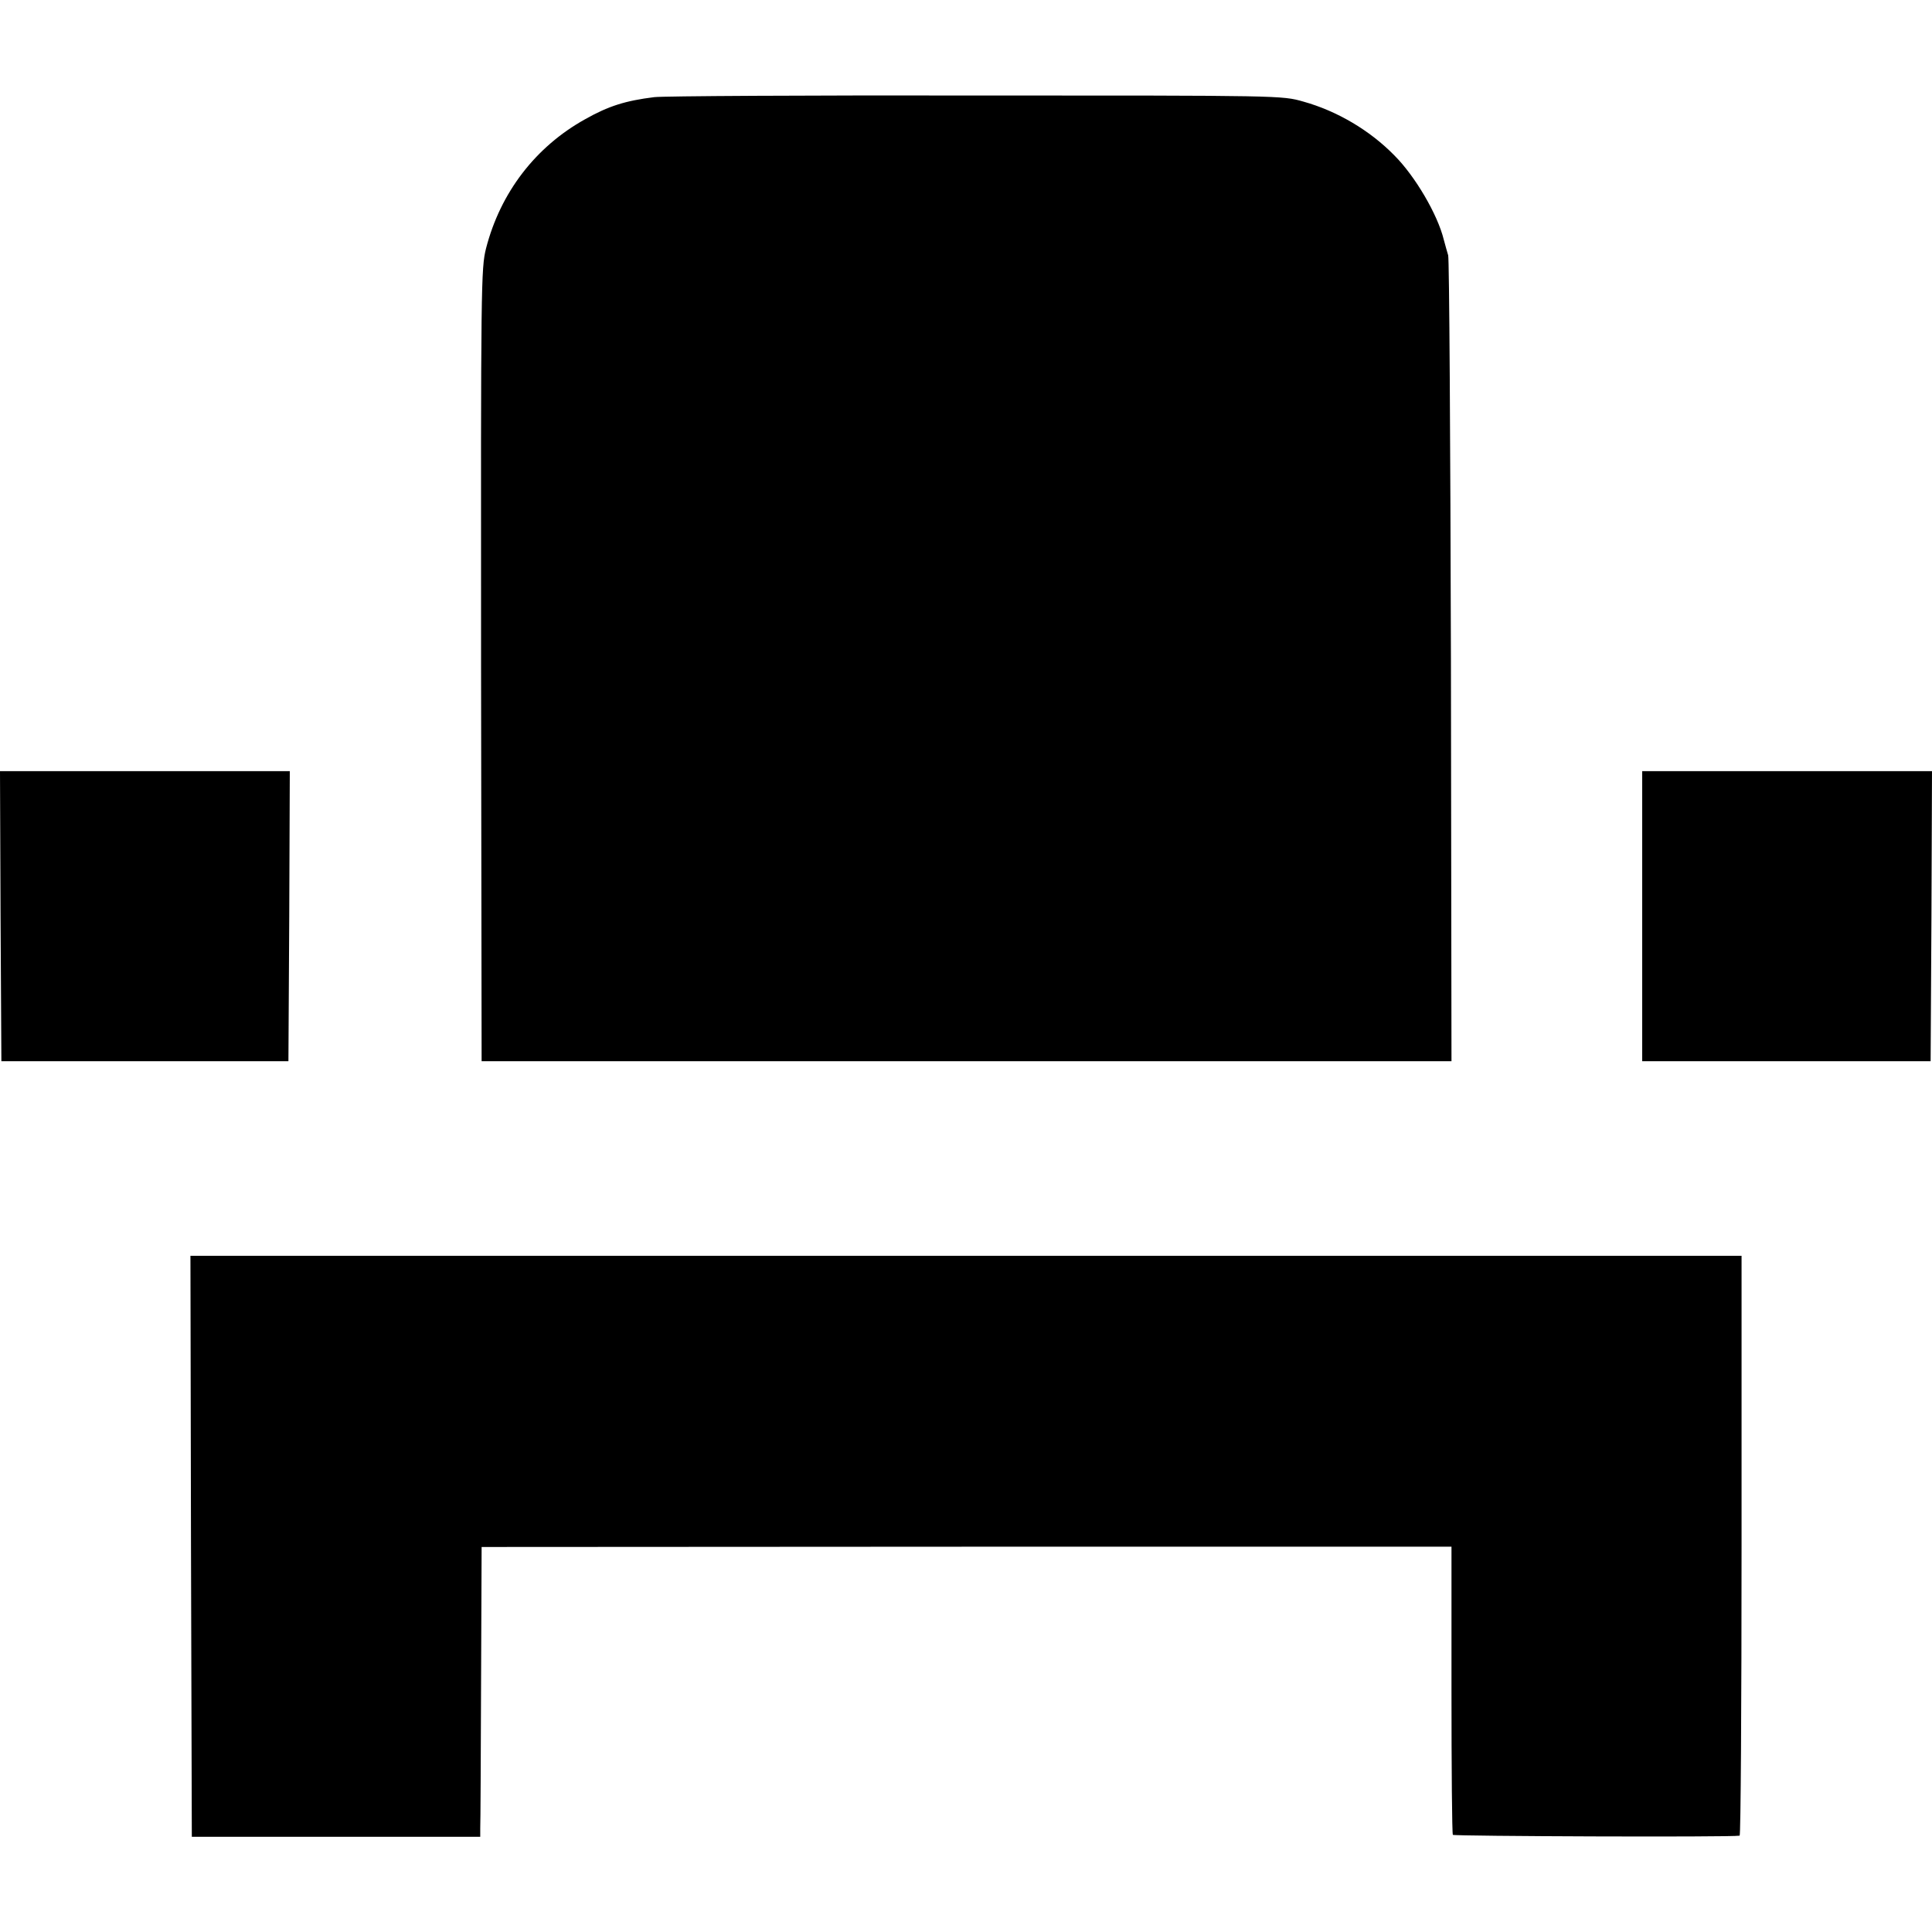 <?xml version="1.0" standalone="no"?>
<!DOCTYPE svg PUBLIC "-//W3C//DTD SVG 20010904//EN"
 "http://www.w3.org/TR/2001/REC-SVG-20010904/DTD/svg10.dtd">
<svg version="1.0" xmlns="http://www.w3.org/2000/svg"
 width="700pt" height="700pt" viewBox="0 0 700 700"
 preserveAspectRatio="xMidYMid meet">
<g transform="translate(0,700) scale(0.1,-0.1)"
fill="#000000" stroke="none">
<path d="M2370 6648 c-104 -13 -165 -32 -250 -80 -180 -100 -307 -266 -359
-468 -18 -72 -19 -126 -18 -1510 l2 -1435 1757 0 1757 0 -2 1450 c-2 797 -6
1459 -10 1470 -3 11 -11 37 -16 57 -22 90 -103 229 -179 305 -89 91 -208 161
-330 195 -77 22 -80 22 -1187 22 -610 1 -1135 -2 -1165 -6z"/>
<path d="M2 3681 l3 -526 520 0 520 0 3 526 2 525 -525 0 -525 0 2 -525z"/>
<path d="M5950 3680 l0 -525 523 0 522 0 3 526 2 525 -525 0 -525 0 0 -526z"/>
<path d="M692 1398 l3 -1053 523 0 522 0 0 30 c1 17 2 253 3 525 l2 495 1757
1 1757 0 0 -518 c0 -285 2 -522 5 -526 3 -5 1005 -9 1039 -3 4 0 7 474 7 1051
l0 1050 -2810 0 -2810 0 2 -1052z"/>
</g>
</svg>
